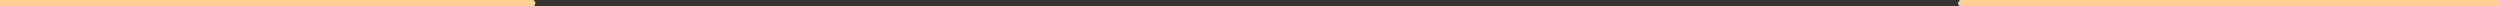 <?xml version="1.0" encoding="UTF-8"?> <svg xmlns="http://www.w3.org/2000/svg" width="390" height="1" viewBox="0 0 390 1" fill="none"><rect x="0" y="0" width="390" height="1" fill="#333333" stroke="none"/> <path d="M306 0.5L399.005 0.5" stroke="url(#paint0_linear_521_1060)" stroke-linecap="round"></path> <path d="M306 0.5L399.005 0.5" stroke="url(#paint1_radial_521_1060)" stroke-opacity="0.9" stroke-linecap="round" style="mix-blend-mode:overlay"></path> <path d="M306 0.5L399.005 0.5" stroke="url(#paint2_radial_521_1060)" stroke-opacity="0.5" stroke-linecap="round" style="mix-blend-mode:overlay"></path> <path d="M306 0.5L399.005 0.5" stroke="#FFD194" stroke-linecap="round" style="mix-blend-mode:color"></path> <path d="M0 0.5H83.006" stroke="url(#paint3_linear_521_1060)" stroke-linecap="round"></path> <path d="M0 0.5H83.006" stroke="url(#paint4_radial_521_1060)" stroke-opacity="0.9" stroke-linecap="round" style="mix-blend-mode:overlay"></path> <path d="M0 0.5H83.006" stroke="url(#paint5_radial_521_1060)" stroke-opacity="0.5" stroke-linecap="round" style="mix-blend-mode:overlay"></path> <path d="M0 0.5H83.006" stroke="#FFD194" stroke-linecap="round" style="mix-blend-mode:color"></path> <defs> <linearGradient id="paint0_linear_521_1060" x1="305.975" y1="1.091" x2="390.364" y2="-22.315" gradientUnits="userSpaceOnUse"> <stop stop-color="#586366"></stop> <stop offset="0.151" stop-color="#767B7C"></stop> <stop offset="0.344" stop-color="#586366"></stop> <stop offset="0.516" stop-color="#566164"></stop> <stop offset="0.677" stop-color="#838A89"></stop> <stop offset="0.828" stop-color="#9FA2A2"></stop> <stop offset="1" stop-color="#566164"></stop> </linearGradient> <radialGradient id="paint1_radial_521_1060" cx="0" cy="0" r="1" gradientUnits="userSpaceOnUse" gradientTransform="translate(317.789 0.655) rotate(1.69) scale(44.393 12.278)"> <stop stop-color="white"></stop> <stop offset="1" stop-color="white" stop-opacity="0"></stop> </radialGradient> <radialGradient id="paint2_radial_521_1060" cx="0" cy="0" r="1" gradientUnits="userSpaceOnUse" gradientTransform="translate(386.92 0.612) rotate(178.849) scale(49.328 8.906)"> <stop stop-color="white"></stop> <stop offset="1" stop-color="white" stop-opacity="0"></stop> </radialGradient> <linearGradient id="paint3_linear_521_1060" x1="-0.022" y1="1.091" x2="76.404" y2="-17.827" gradientUnits="userSpaceOnUse"> <stop stop-color="#586366"></stop> <stop offset="0.151" stop-color="#767B7C"></stop> <stop offset="0.344" stop-color="#586366"></stop> <stop offset="0.516" stop-color="#566164"></stop> <stop offset="0.677" stop-color="#838A89"></stop> <stop offset="0.828" stop-color="#9FA2A2"></stop> <stop offset="1" stop-color="#566164"></stop> </linearGradient> <radialGradient id="paint4_radial_521_1060" cx="0" cy="0" r="1" gradientUnits="userSpaceOnUse" gradientTransform="translate(10.522 0.655) rotate(1.894) scale(39.625 12.277)"> <stop stop-color="white"></stop> <stop offset="1" stop-color="white" stop-opacity="0"></stop> </radialGradient> <radialGradient id="paint5_radial_521_1060" cx="0" cy="0" r="1" gradientUnits="userSpaceOnUse" gradientTransform="translate(72.22 0.612) rotate(178.711) scale(44.027 8.906)"> <stop stop-color="white"></stop> <stop offset="1" stop-color="white" stop-opacity="0"></stop> </radialGradient> </defs> </svg> 